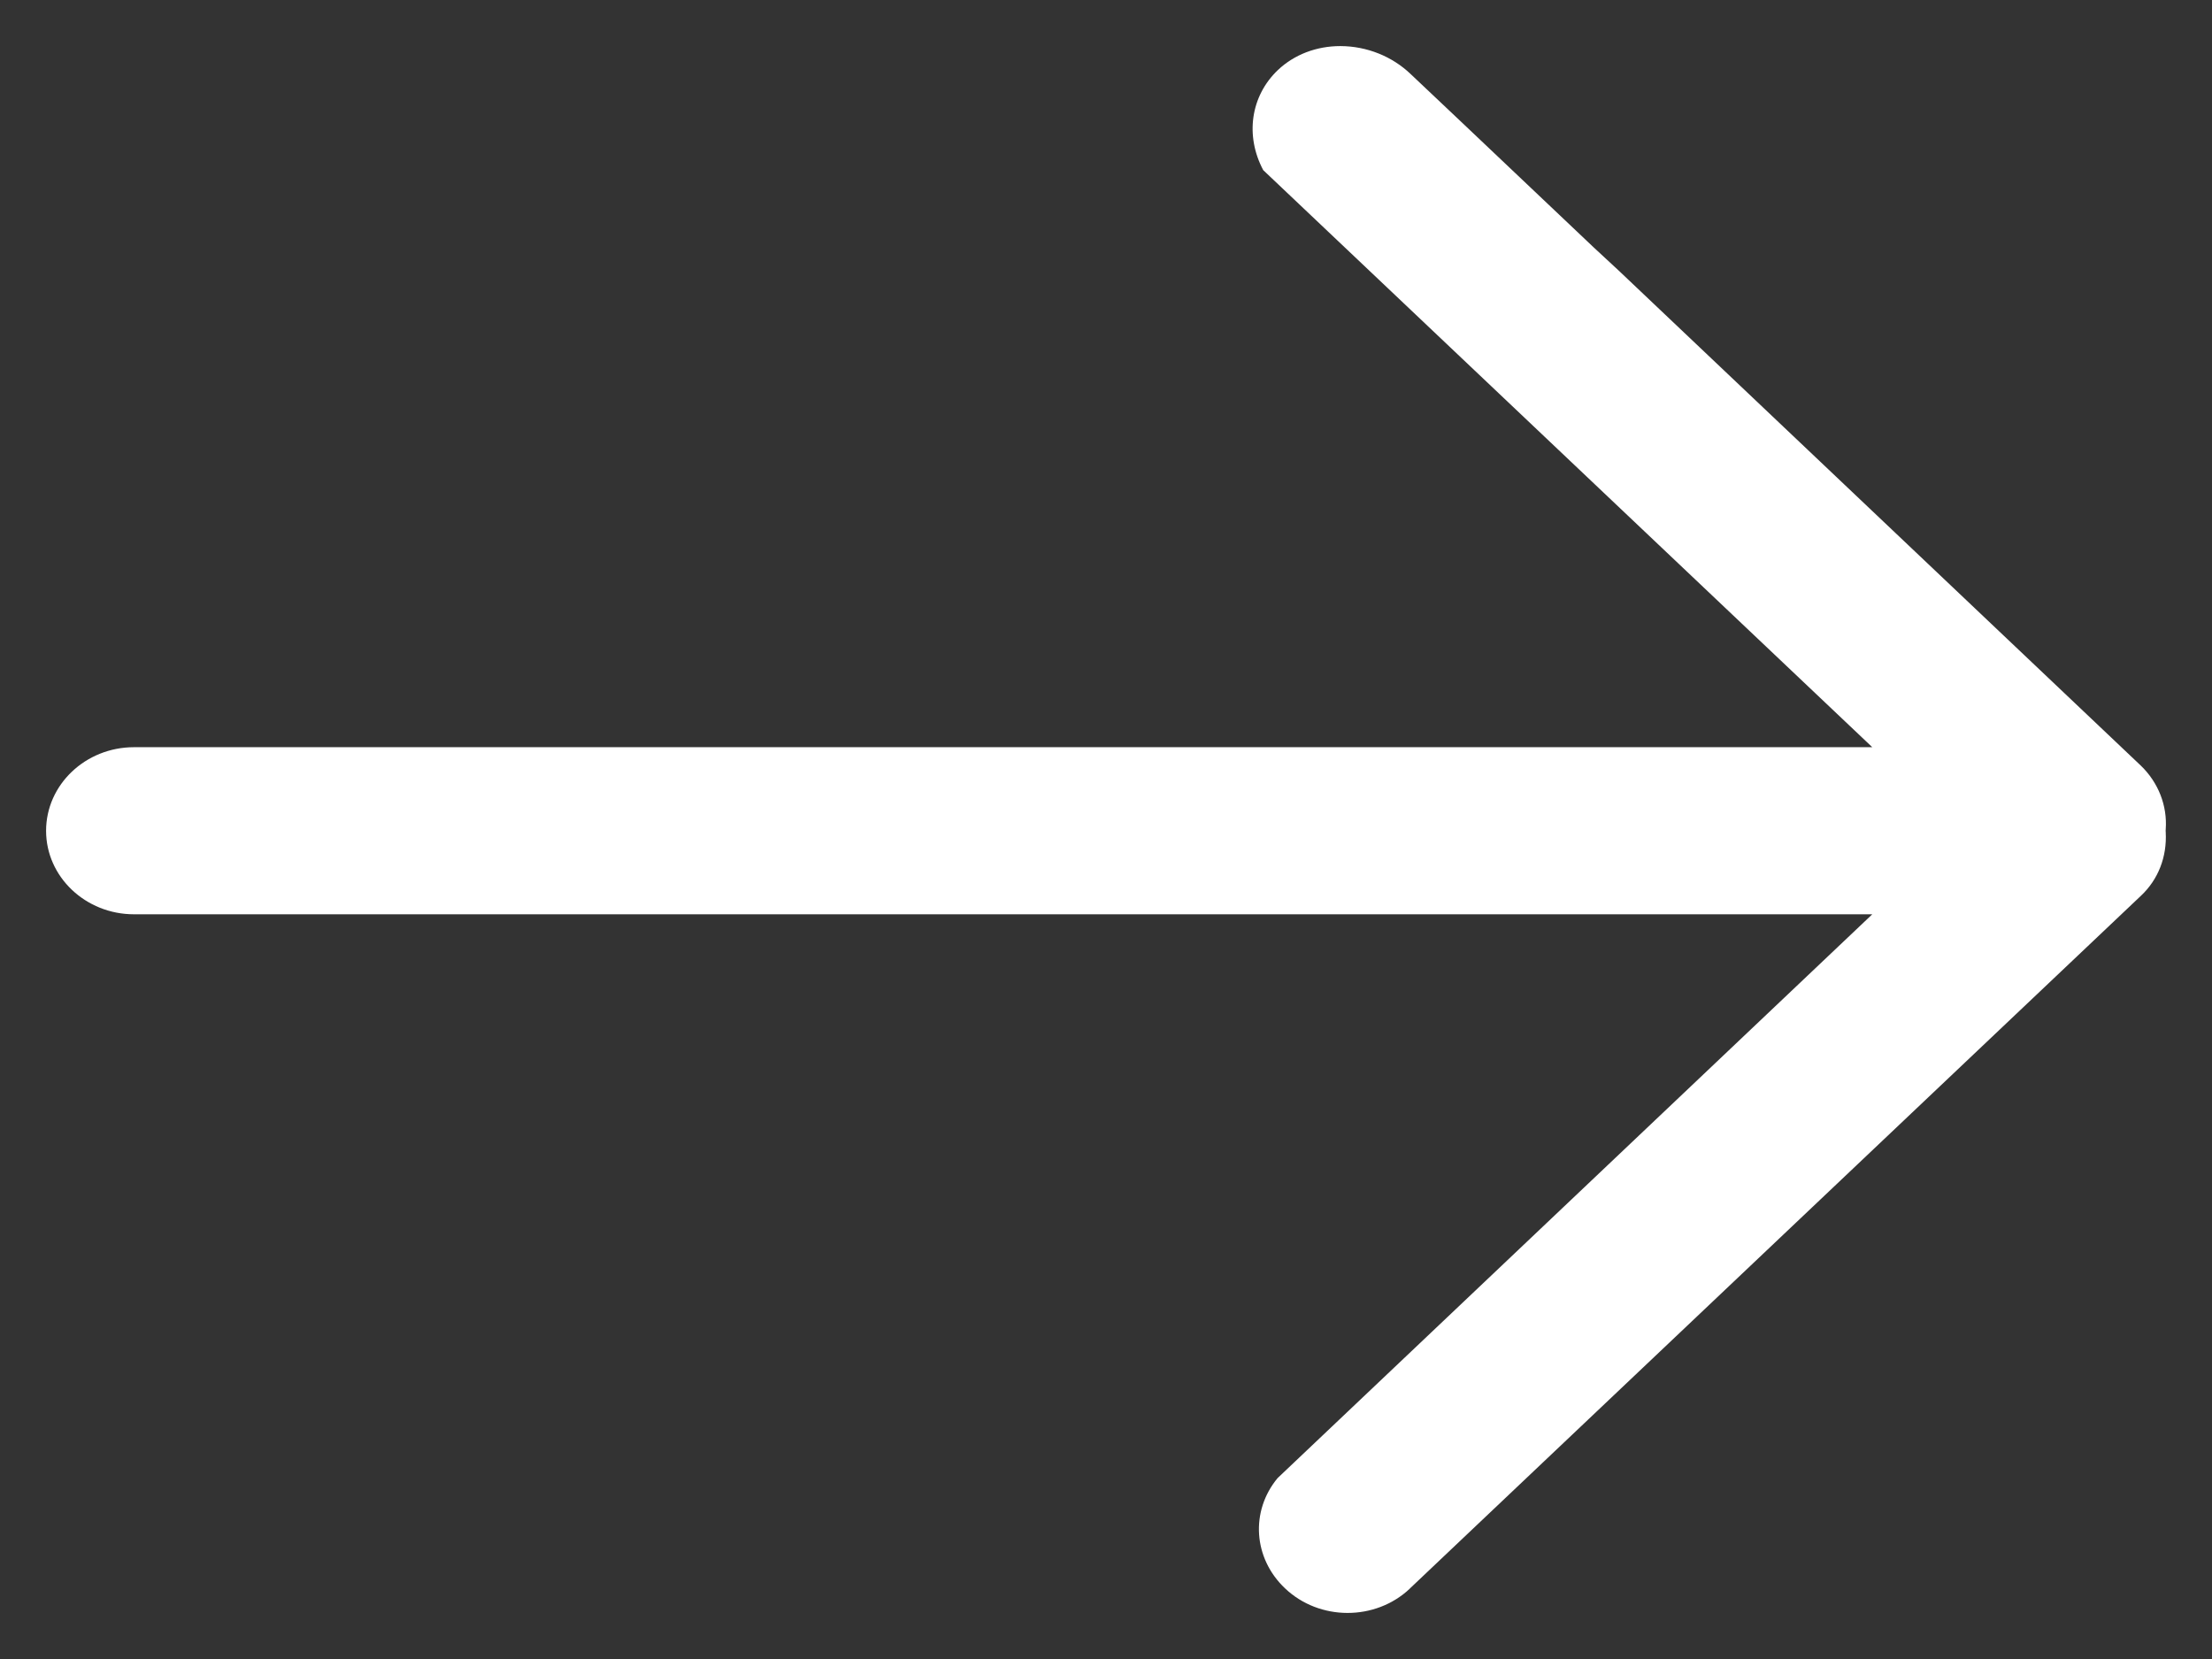 <?xml version="1.0" encoding="UTF-8"?>
<svg width="24px" height="18px" viewBox="0 0 24 18" version="1.1" xmlns="http://www.w3.org/2000/svg" xmlns:xlink="http://www.w3.org/1999/xlink">
    <rect x="0" y="0" width="24" height="18" fill="#333333" stroke="none"/>
    <title>路径</title>
    <g id="solution-&amp;-industry-page" stroke="none" stroke-width="1" fill="none" fill-rule="evenodd">
        <g id="Industry" transform="translate(-426, -445)" fill="#FFFFFF" fill-rule="nonzero">
            <g id="编组-6备份-3" transform="translate(261, 418)">
                <g id="箭头" transform="translate(177, 36) rotate(90) translate(-177, -36) translate(168, 24)">
                    <path d="M9.718,0.77 C9.542,0.583 9.297,0.488 9.031,0.502 L9.014,0.503 L8.996,0.502 L8.996,0.502 C8.741,0.484 8.491,0.582 8.308,0.771 L2.936,6.437 L2.682,6.711 L1.305,8.164 L0.805,8.693 L0.805,8.693 C0.611,8.895 0.501,9.17 0.5,9.457 C0.5,9.717 0.592,9.957 0.759,10.134 C1.041,10.431 1.472,10.493 1.846,10.294 L8.107,3.686 L8.107,22.546 C8.107,23.072 8.514,23.5 9.014,23.5 C9.513,23.5 9.92,23.072 9.92,22.546 L9.92,3.686 L16.037,10.138 C16.396,10.436 16.907,10.403 17.234,10.057 L17.234,10.057 C17.588,9.684 17.589,9.078 17.237,8.704 C17.236,8.704 17.236,8.704 17.236,8.704 L9.718,0.77 L9.718,0.77 Z" id="路径"></path>
                </g>
            </g>
        </g>
    </g>
</svg>